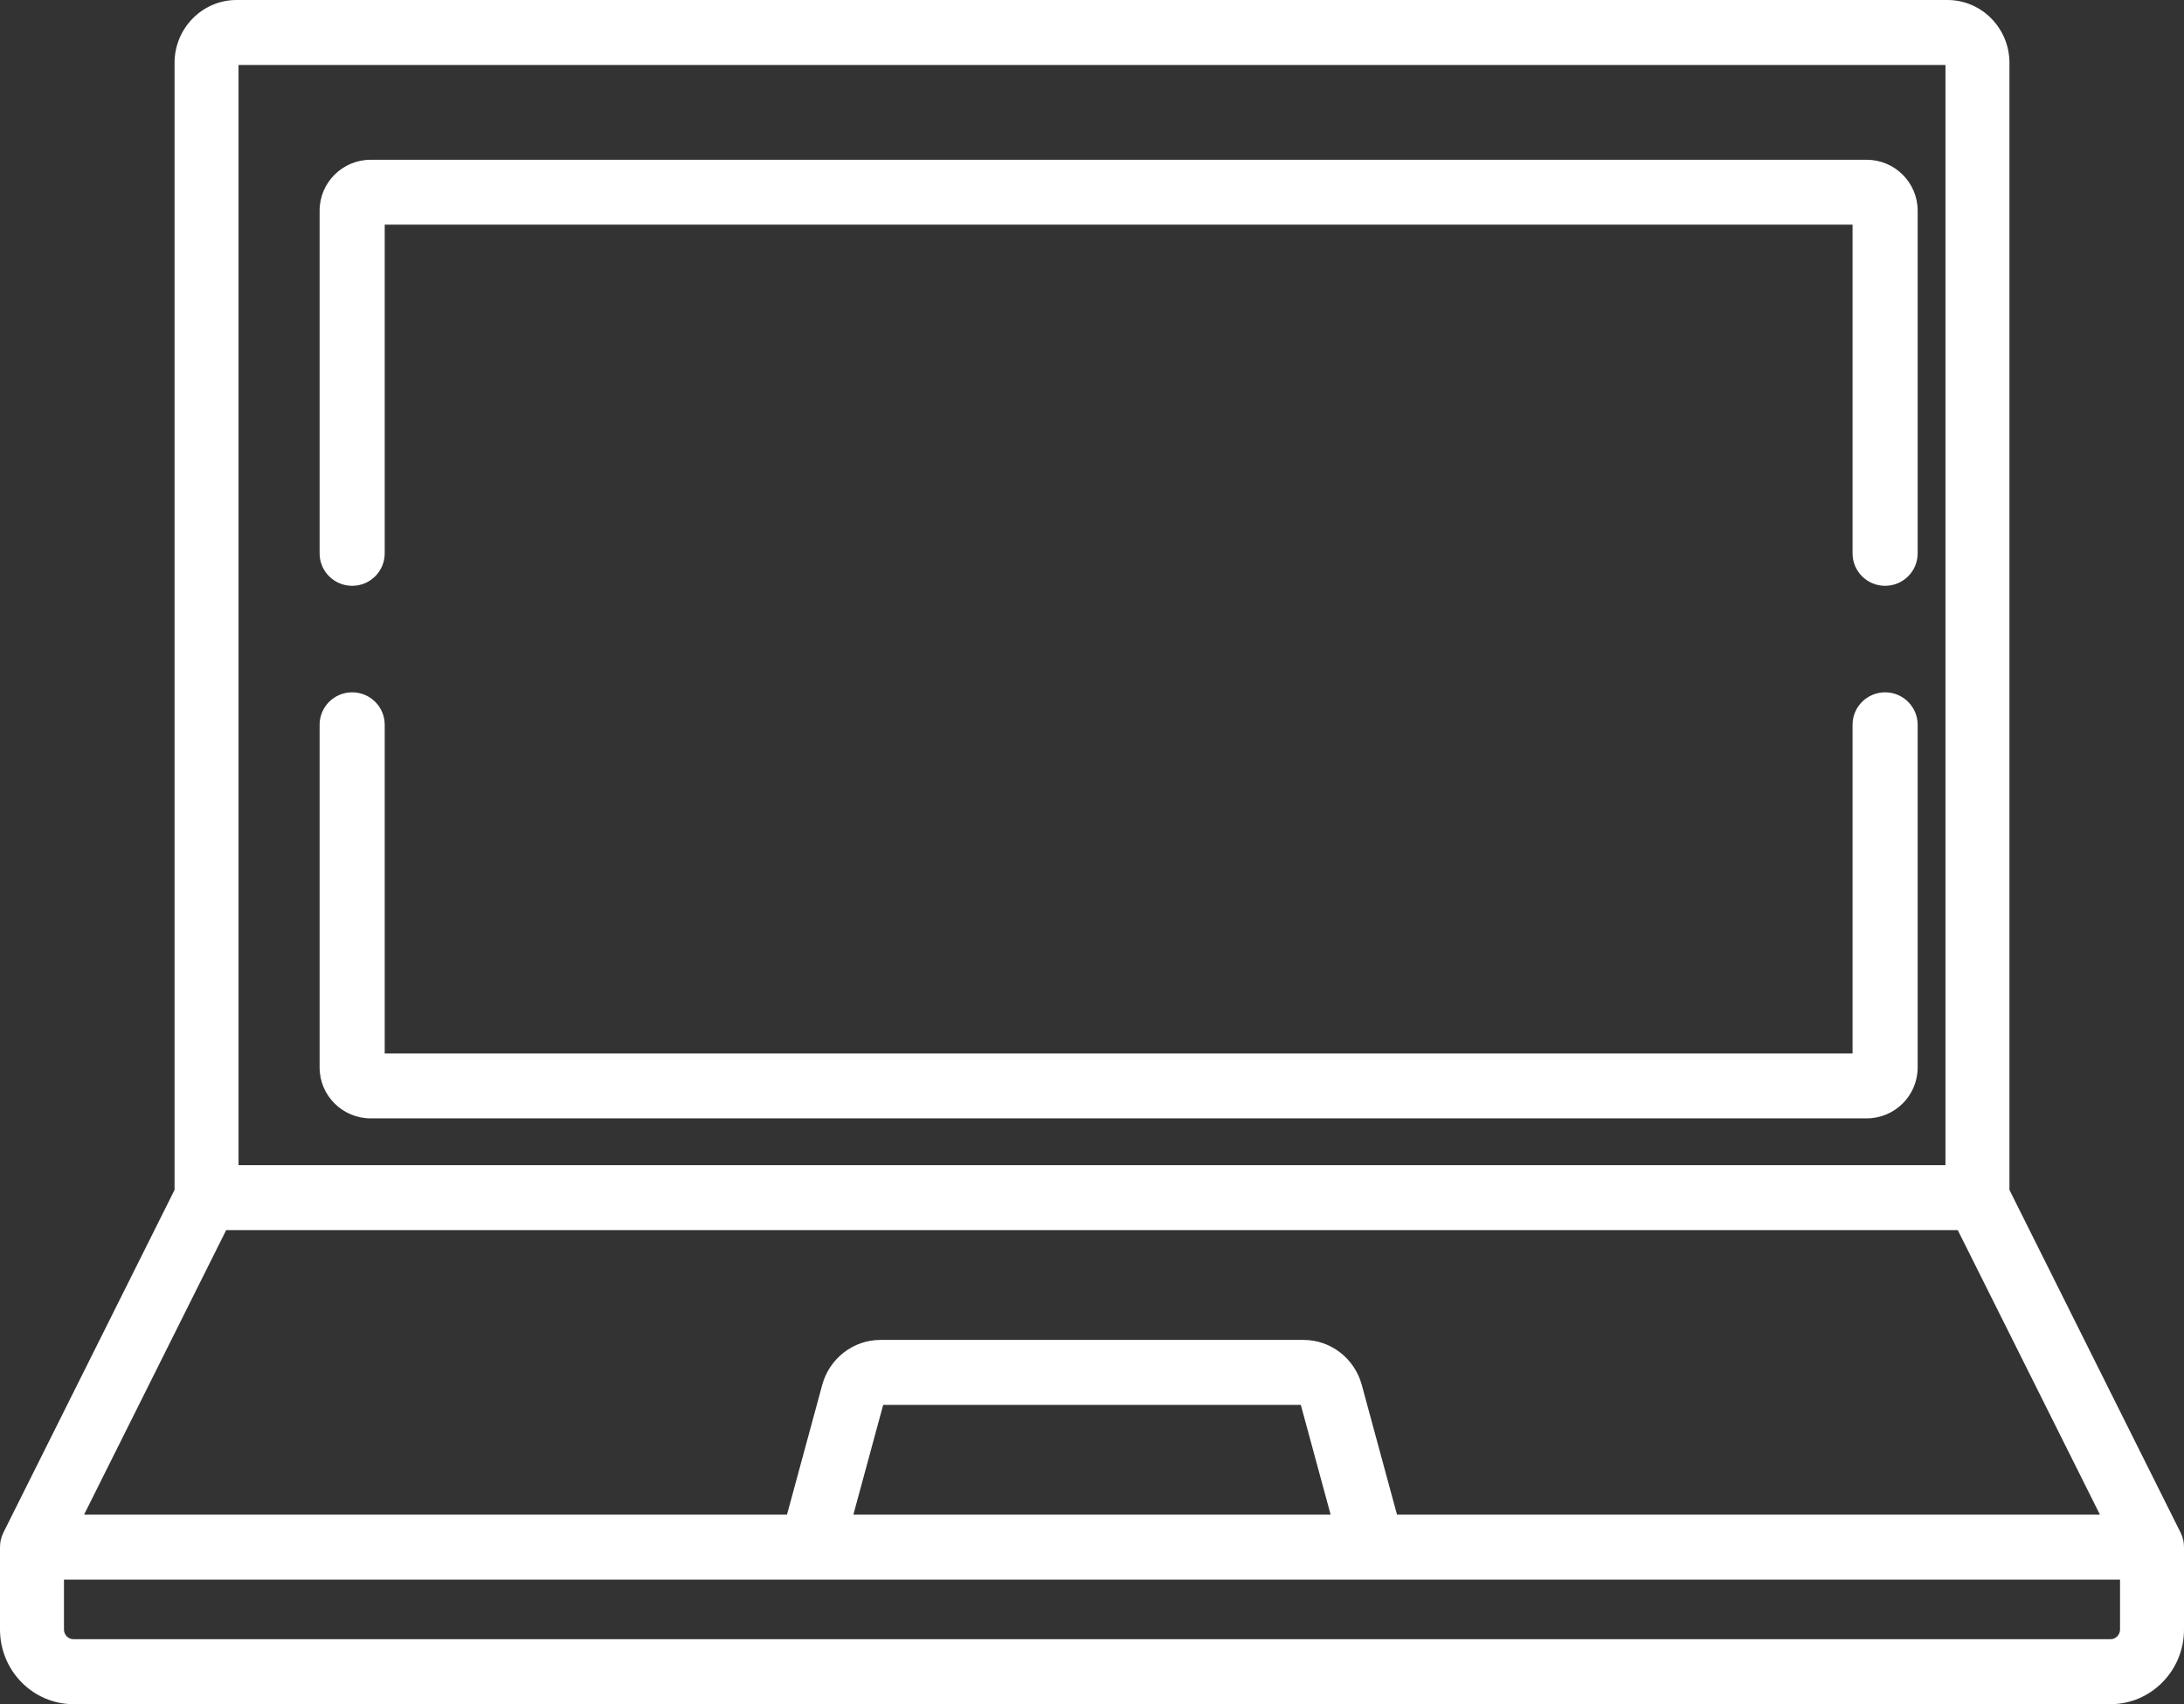 <?xml version="1.0" encoding="UTF-8"?>
<svg width="41px" height="32px" viewBox="0 0 41 32" version="1.1" xmlns="http://www.w3.org/2000/svg" xmlns:xlink="http://www.w3.org/1999/xlink">
    <rect x="0" y="0" width="41" height="32" fill="#333333" stroke="none"/>
    <title>007-laptop</title>
    <g id="OG-design-for-backup" stroke="none" stroke-width="1" fill="none" fill-rule="evenodd">
        <g id="Menu" transform="translate(-264, -200)" fill="#FFFFFF" fill-rule="nonzero">
            <g id="Group-2" transform="translate(0, 174)">
                <g id="007-laptop" transform="translate(264, 26)">
                    <path d="M40.998,29.013 C40.998,29.007 40.998,29.001 40.997,28.995 C40.995,28.971 40.992,28.947 40.987,28.924 C40.986,28.922 40.986,28.92 40.985,28.917 C40.98,28.896 40.974,28.875 40.967,28.855 C40.966,28.849 40.964,28.844 40.962,28.839 C40.955,28.82 40.947,28.802 40.939,28.785 C40.937,28.782 40.936,28.779 40.935,28.776 L37.723,22.343 L37.723,1.18 C37.723,0.53 37.201,0 36.56,0 L4.44,0 C3.799,0 3.277,0.53 3.277,1.18 L3.277,22.343 L0.065,28.775 C0.063,28.779 0.062,28.782 0.061,28.785 C0.053,28.802 0.045,28.82 0.038,28.839 C0.036,28.844 0.034,28.849 0.032,28.855 C0.026,28.875 0.02,28.896 0.015,28.917 C0.014,28.92 0.014,28.922 0.013,28.924 C0.008,28.947 0.005,28.971 0.003,28.995 C0.002,29.001 0.002,29.007 0.002,29.013 C0.001,29.026 0,29.038 0,29.051 L0,30.598 C0,31.371 0.619,32 1.381,32 L39.619,32 C40.381,32 41,31.371 41,30.598 L41,29.051 C41,29.038 40.999,29.026 40.998,29.013 Z M4.478,1.22 L36.522,1.22 L36.522,21.879 L4.478,21.879 L4.478,1.22 Z M4.246,23.098 L36.753,23.098 L39.422,28.441 L26.226,28.441 L25.564,26.003 C25.429,25.507 24.981,25.16 24.474,25.16 L16.526,25.16 C16.019,25.16 15.571,25.507 15.436,26.003 L14.774,28.441 L1.578,28.441 L4.246,23.098 Z M24.98,28.441 L16.02,28.441 L16.58,26.38 L24.42,26.38 L24.98,28.441 Z M39.799,30.598 C39.799,30.699 39.718,30.78 39.619,30.78 L1.381,30.78 C1.282,30.78 1.201,30.699 1.201,30.598 L1.201,29.661 L39.799,29.661 L39.799,30.598 Z" id="Shape"></path>
                    <path d="M35.389,13 C35.051,13 34.778,13.272 34.778,13.609 L34.778,19.782 L7.222,19.782 L7.222,13.609 C7.222,13.272 6.949,13 6.611,13 C6.274,13 6,13.272 6,13.609 L6,20.045 C6,20.572 6.43,21 6.958,21 L35.042,21 C35.57,21 36,20.572 36,20.045 L36,13.609 C36,13.273 35.726,13 35.389,13 Z" id="Path"></path>
                    <path d="M35.042,3 L6.958,3 C6.43,3 6,3.428 6,3.955 L6,10.391 C6,10.728 6.274,11 6.611,11 C6.949,11 7.222,10.728 7.222,10.391 L7.222,4.218 L34.778,4.218 L34.778,10.391 C34.778,10.728 35.051,11 35.389,11 C35.726,11 36,10.728 36,10.391 L36,3.955 C36,3.428 35.57,3 35.042,3 Z" id="Path"></path>
                </g>
            </g>
        </g>
    </g>
</svg>